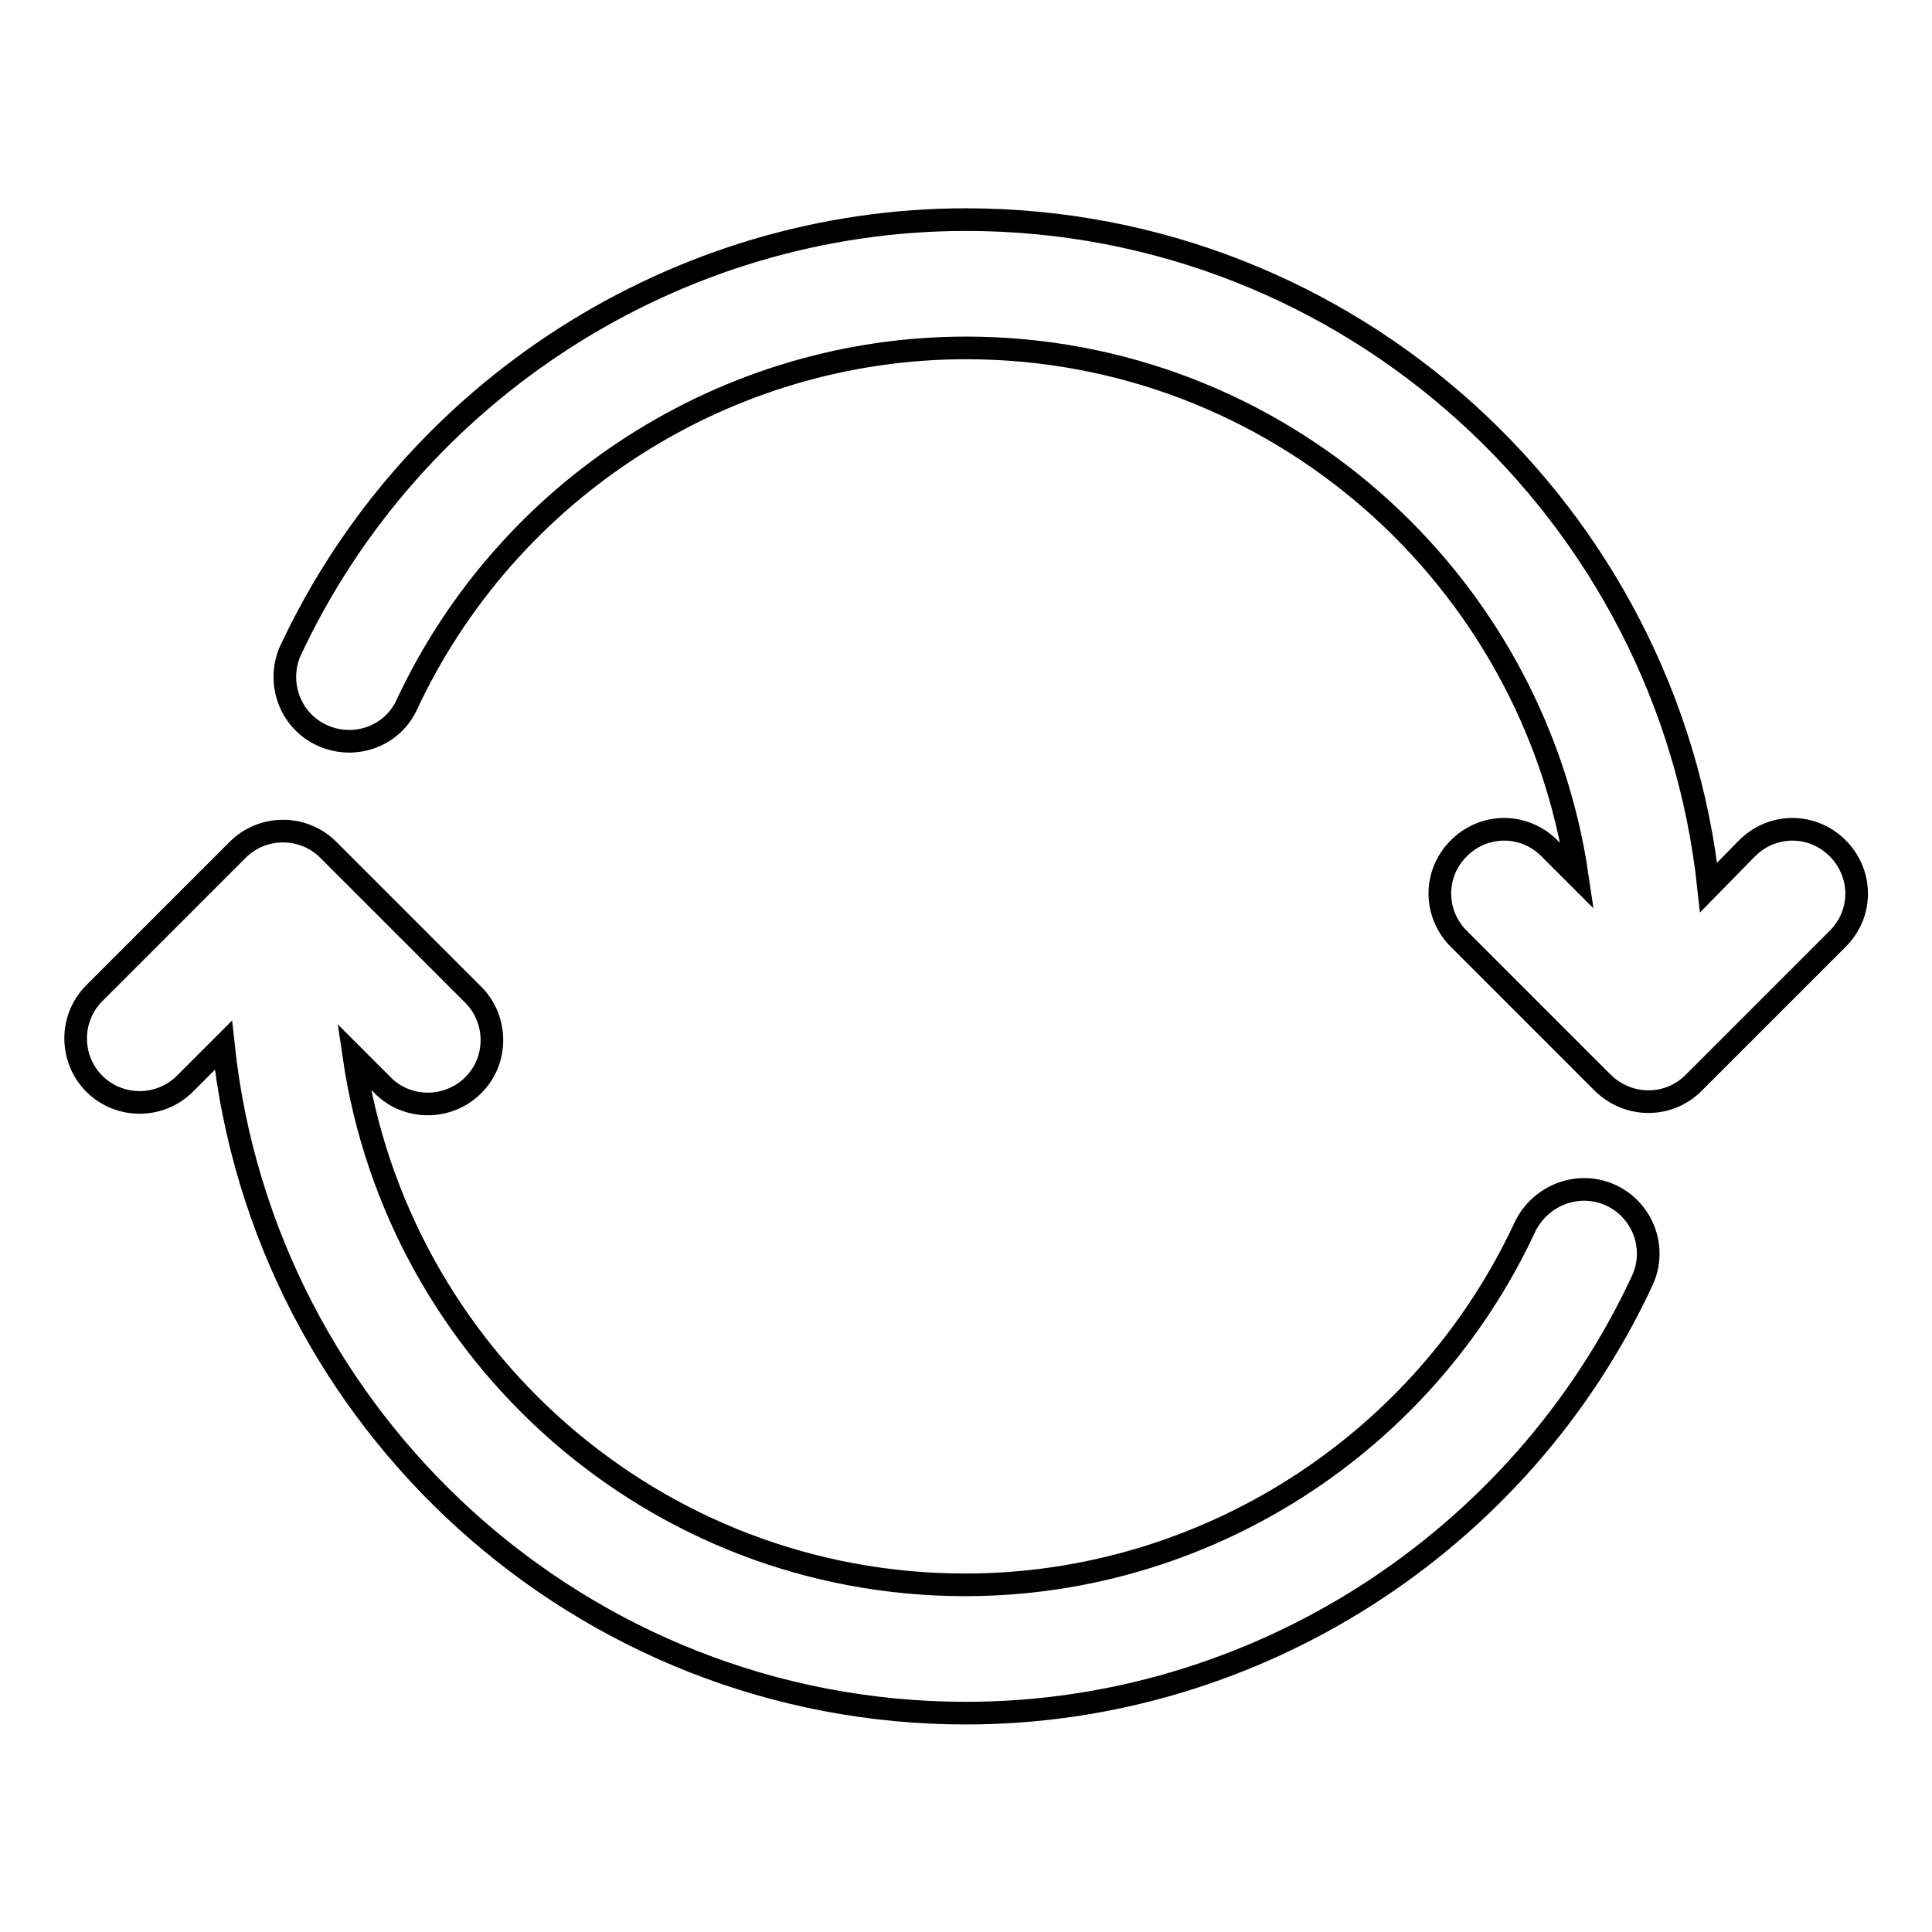 <?xml version="1.0" encoding="utf-8"?>
<!-- Svg Vector Icons : http://www.onlinewebfonts.com/icon -->
<!DOCTYPE svg PUBLIC "-//W3C//DTD SVG 1.1//EN" "http://www.w3.org/Graphics/SVG/1.1/DTD/svg11.dtd">
<svg version="1.1" xmlns="http://www.w3.org/2000/svg" xmlns:xlink="http://www.w3.org/1999/xlink" x="0px" y="0px" viewBox="0 0 256 256" enable-background="new 0 0 256 256" xml:space="preserve">
<g> <path stroke-width="3" fill-opacity="0" stroke="#000000"  d="M231.4,112.5c3.3-3.4,8.6-3.5,12-0.2s3.5,8.6,0.2,12c-0.1,0.1-0.1,0.1-0.2,0.2l-19,19 c-3.3,3.3-8.6,3.3-12,0c0,0,0,0,0,0l-19-19c-3.4-3.3-3.5-8.6-0.2-12c3.3-3.4,8.6-3.5,12-0.2c0.1,0.1,0.1,0.1,0.2,0.2l3.6,3.6 c-5.8-39.5-39.8-70-81-70c-31.7,0-60.8,18.6-74.2,47.5c-2.1,4.2-7.2,5.8-11.4,3.7c-4-2-5.7-6.8-4-10.9 c16.2-34.8,51.4-57.3,89.6-57.3c51,0,93.1,38.8,98.4,88.5L231.4,112.5L231.4,112.5z M213.5,158.4c4.2,2,6.1,7,4.1,11.3 c-16.2,34.8-51.4,57.3-89.6,57.3c-51,0-93.1-38.8-98.4-88.5l-5.1,5.1c-3.3,3.3-8.7,3.3-12,0c-3.3-3.3-3.3-8.7,0-12l19-19 c3.3-3.3,8.7-3.3,12,0l19,19c3.4,3.2,3.6,8.6,0.4,12c-3.2,3.4-8.6,3.6-12,0.4c-0.1-0.1-0.3-0.3-0.4-0.4l-3.6-3.6 c5.8,39.5,39.8,70,81,70c31.7,0,60.8-18.6,74.2-47.5C204.2,158.3,209.2,156.4,213.5,158.4C213.5,158.4,213.5,158.4,213.5,158.4 L213.5,158.4z"/></g>
</svg>